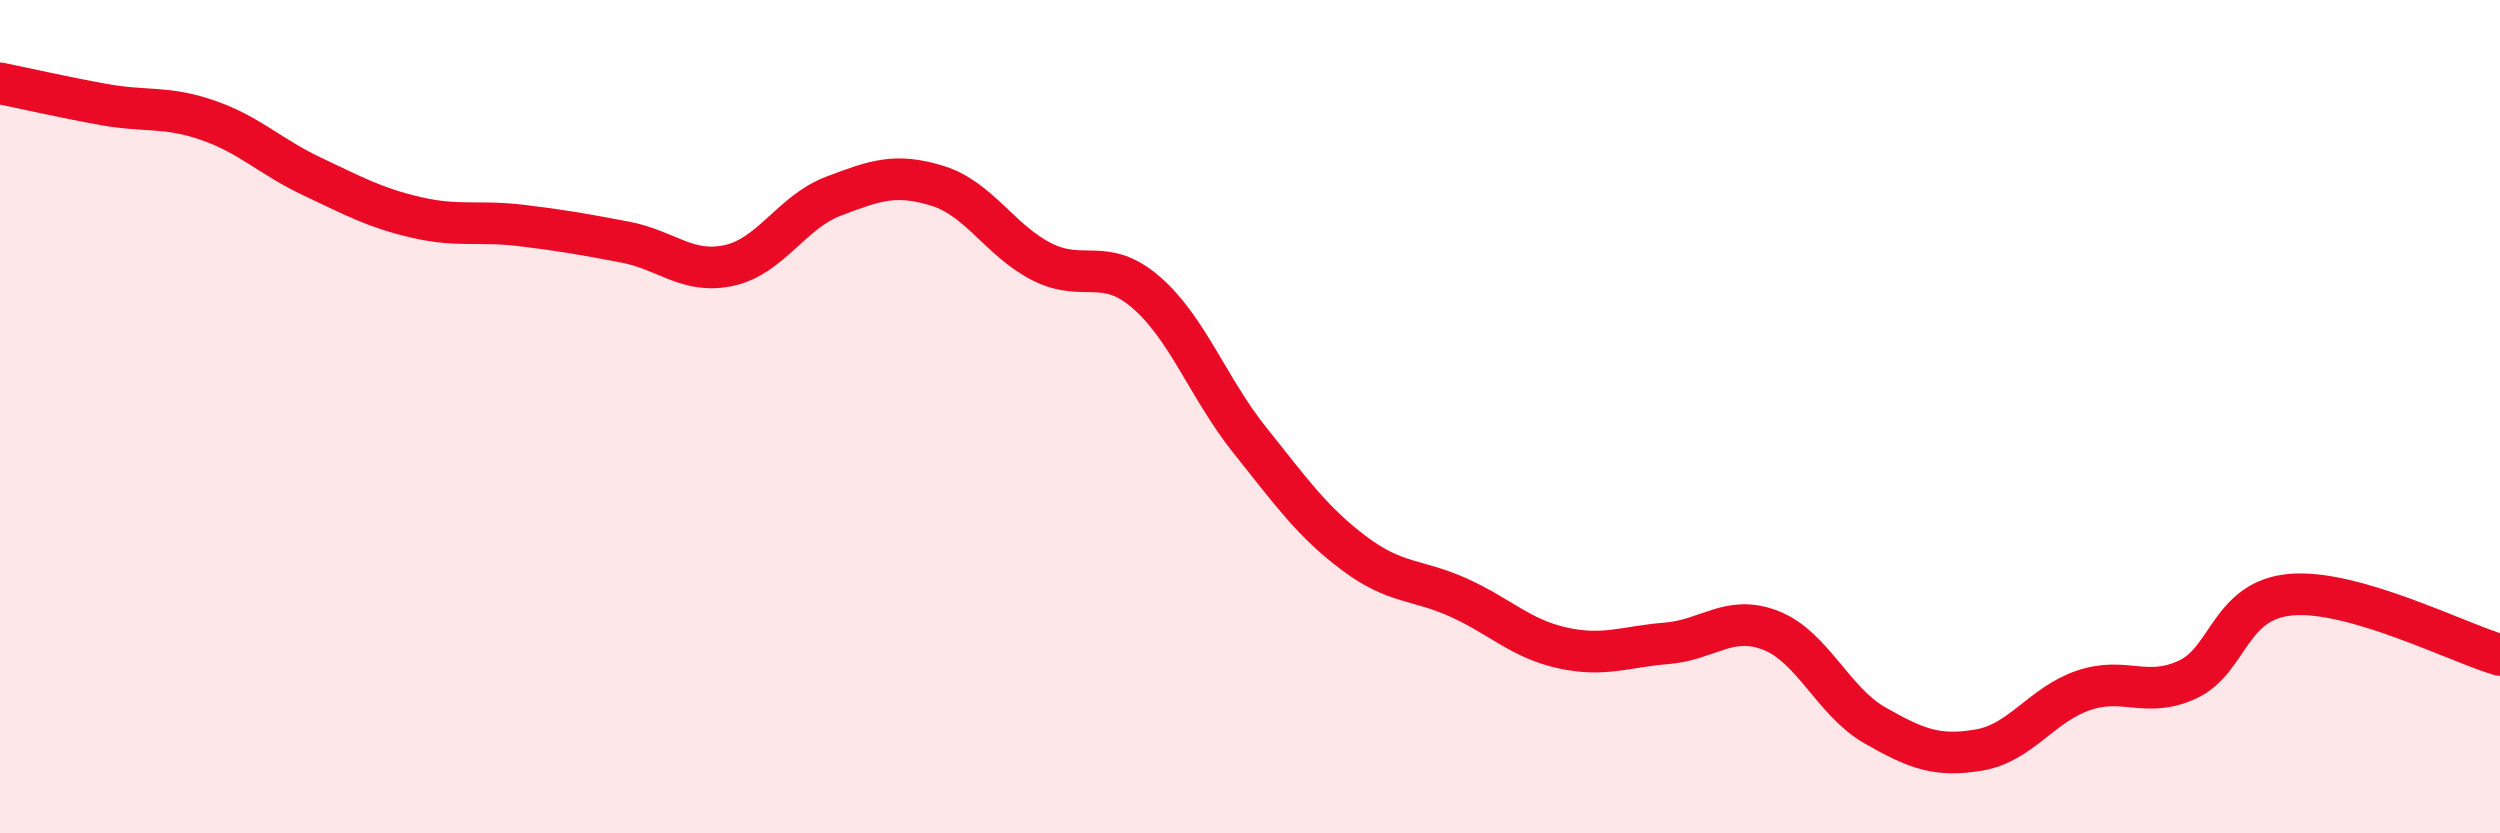 
    <svg width="60" height="20" viewBox="0 0 60 20" xmlns="http://www.w3.org/2000/svg">
      <path
        d="M 0,2 C 0.5,2.1 1.5,2.33 2.5,2.51 C 3.5,2.69 4,2.54 5,2.89 C 6,3.24 6.5,3.77 7.5,4.24 C 8.5,4.71 9,4.99 10,5.22 C 11,5.45 11.5,5.29 12.5,5.41 C 13.5,5.53 14,5.62 15,5.81 C 16,6 16.5,6.59 17.5,6.37 C 18.5,6.15 19,5.09 20,4.71 C 21,4.33 21.5,4.15 22.5,4.46 C 23.5,4.77 24,5.77 25,6.28 C 26,6.79 26.5,6.15 27.5,7.01 C 28.5,7.87 29,9.32 30,10.57 C 31,11.82 31.5,12.53 32.5,13.28 C 33.5,14.03 34,13.89 35,14.34 C 36,14.79 36.5,15.33 37.5,15.55 C 38.5,15.77 39,15.52 40,15.44 C 41,15.36 41.5,14.74 42.5,15.13 C 43.5,15.52 44,16.84 45,17.41 C 46,17.98 46.5,18.17 47.5,18 C 48.5,17.83 49,16.91 50,16.57 C 51,16.23 51.5,16.77 52.5,16.31 C 53.5,15.85 53.5,14.39 55,14.27 C 56.5,14.15 59,15.43 60,15.72L60 20L0 20Z"
        fill="#EB0A25"
        opacity="0.1"
        stroke-linecap="round"
        stroke-linejoin="round"
      />
      <path
        d="M 0,2 C 0.5,2.1 1.5,2.33 2.5,2.51 C 3.5,2.69 4,2.54 5,2.89 C 6,3.24 6.5,3.77 7.5,4.24 C 8.5,4.71 9,4.99 10,5.22 C 11,5.45 11.5,5.29 12.5,5.41 C 13.5,5.53 14,5.62 15,5.81 C 16,6 16.5,6.59 17.5,6.37 C 18.5,6.15 19,5.09 20,4.71 C 21,4.33 21.5,4.15 22.5,4.46 C 23.5,4.77 24,5.77 25,6.28 C 26,6.79 26.5,6.15 27.5,7.01 C 28.5,7.87 29,9.32 30,10.57 C 31,11.82 31.5,12.53 32.5,13.28 C 33.5,14.03 34,13.89 35,14.34 C 36,14.79 36.5,15.33 37.5,15.55 C 38.5,15.77 39,15.52 40,15.44 C 41,15.36 41.5,14.74 42.5,15.13 C 43.5,15.52 44,16.84 45,17.41 C 46,17.98 46.5,18.17 47.5,18 C 48.5,17.83 49,16.91 50,16.57 C 51,16.23 51.5,16.77 52.5,16.31 C 53.5,15.85 53.5,14.39 55,14.27 C 56.5,14.15 59,15.43 60,15.72"
        stroke="#EB0A25"
        stroke-width="1"
        fill="none"
        stroke-linecap="round"
        stroke-linejoin="round"
      />
    </svg>
  